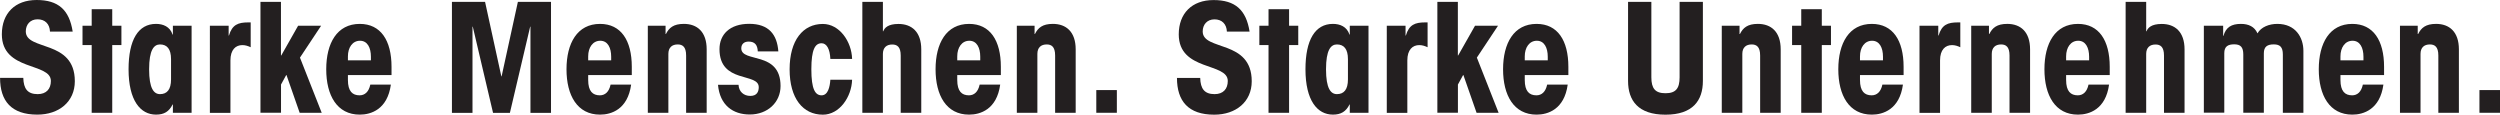 <?xml version="1.0" encoding="UTF-8"?><svg id="Ebene_1" xmlns="http://www.w3.org/2000/svg" viewBox="0 0 419.64 19.24"><defs><style>.cls-1{fill:#231f20;stroke-width:0px;}</style></defs><path class="cls-1" d="m3.91,13.07c.05,1.83.72,2.73,2.42,2.73,1.44,0,2.21-.87,2.21-2.21C8.54,10.45.31,11.99.31,5.76.31,2.24,2.52,0,6.15,0s5.48,1.65,6.05,5.3h-3.81c-.05-1.26-.82-2.06-2.08-2.06s-1.98.9-1.98,2.03c0,3.32,8.23,1.31,8.23,8.36,0,3.47-2.68,5.61-6.3,5.61-4.35,0-6.25-2.29-6.25-6.17h3.91Z"/><path class="cls-1" d="m20.38,4.32v3.24h-1.54v11.37h-3.45V7.56h-1.54v-3.24h1.54V1.54h3.45v2.78h1.54Z"/><path class="cls-1" d="m29.02,18.93v-1.39h-.05c-.59,1.18-1.41,1.7-2.78,1.7-2.62,0-4.61-2.37-4.61-7.61,0-4.94,1.62-7.62,4.61-7.62,1.16,0,2.34.44,2.78,1.8h.05v-1.49h3.14v14.61h-3.14Zm-.31-9c0-1.7-.67-2.47-1.85-2.47-1.03,0-1.83.93-1.83,4.17s.8,4.17,1.83,4.17c1.18,0,1.85-.77,1.85-2.47v-3.4Z"/><path class="cls-1" d="m38.38,4.32v1.65h.05c.54-1.83,1.54-2.21,3.24-2.21h.41v4.17c-.44-.21-.9-.36-1.39-.36-1.13,0-2.01.77-2.01,2.57v8.8h-3.45V4.32h3.14Z"/><path class="cls-1" d="m43.71.31h3.45v9h.05l2.83-4.99h3.86l-3.55,5.35,3.65,9.26h-3.7l-2.21-6.33h-.05l-.87,1.59v4.73h-3.45V.31Z"/><path class="cls-1" d="m58.4,12.61v.82c0,1.9.77,2.57,1.96,2.57.87,0,1.54-.57,1.8-1.8h3.45c-.57,4.17-3.34,5.04-5.22,5.04-3.83,0-5.63-3.24-5.63-7.61s1.8-7.62,5.63-7.62c3.52,0,5.33,2.78,5.33,7.2v1.39h-7.31Zm3.86-2.47v-.62c0-1.49-.57-2.68-1.83-2.68s-2.03,1.13-2.03,2.62v.67h3.86Z"/><path class="cls-1" d="m86.93.31h5.56v18.63h-3.45V4.48h-.05l-3.4,14.46h-2.83l-3.4-14.46h-.05v14.46h-3.45V.31h5.56l2.73,12.5h.05l2.73-12.5Z"/><path class="cls-1" d="m98.73,12.61v.82c0,1.9.77,2.57,1.96,2.57.87,0,1.54-.57,1.8-1.8h3.45c-.57,4.17-3.34,5.04-5.22,5.04-3.83,0-5.63-3.24-5.63-7.61s1.8-7.62,5.63-7.62c3.52,0,5.33,2.78,5.33,7.2v1.39h-7.31Zm3.86-2.47v-.62c0-1.49-.57-2.68-1.83-2.68s-2.03,1.13-2.03,2.62v.67h3.86Z"/><path class="cls-1" d="m111.73,5.71h.05c.51-1.03,1.26-1.7,3.01-1.7,2.24,0,3.83,1.34,3.83,4.27v10.65h-3.45v-9.62c0-1.47-.62-1.85-1.41-1.85-.95,0-1.57.51-1.57,1.59v9.88h-3.45V4.32h2.98v1.39Z"/><path class="cls-1" d="m123.97,14.25c.05,1.11.85,1.85,1.98,1.85s1.41-.75,1.41-1.47c0-2.49-6.59-.54-6.59-6.38,0-2.44,1.7-4.25,4.99-4.25s4.68,1.8,4.89,4.63h-3.45c-.05-1.08-.49-1.65-1.54-1.65-.8,0-1.23.46-1.23,1.13,0,2.5,6.59.36,6.59,6.33,0,2.73-2.16,4.78-5.17,4.78-2.8,0-5.02-1.54-5.33-4.99h3.45Z"/><path class="cls-1" d="m139.38,9.88c-.08-1.7-.64-2.62-1.47-2.62-1.08,0-1.72,1.03-1.72,4.37s.64,4.37,1.72,4.37,1.39-1.44,1.47-2.62h3.65c-.08,2.88-2.11,5.87-4.91,5.87-3.34,0-5.58-2.73-5.58-7.61s2.24-7.62,5.58-7.62c2.8,0,4.84,2.98,4.91,5.87h-3.65Z"/><path class="cls-1" d="m148.21,5.25h.05c.21-.57.8-1.23,2.55-1.23,2.24,0,3.83,1.34,3.83,4.27v10.65h-3.45v-9.62c0-1.47-.62-1.85-1.42-1.85-.95,0-1.57.51-1.57,1.59v9.88h-3.45V.31h3.45v4.94Z"/><path class="cls-1" d="m160.68,12.61v.82c0,1.9.77,2.57,1.96,2.57.87,0,1.54-.57,1.8-1.8h3.45c-.57,4.17-3.34,5.04-5.22,5.04-3.83,0-5.63-3.24-5.63-7.61s1.8-7.62,5.63-7.62c3.52,0,5.33,2.78,5.33,7.2v1.39h-7.31Zm3.86-2.47v-.62c0-1.49-.57-2.68-1.83-2.68s-2.03,1.13-2.03,2.62v.67h3.86Z"/><path class="cls-1" d="m173.67,5.71h.05c.51-1.03,1.26-1.7,3.01-1.7,2.24,0,3.83,1.34,3.83,4.27v10.65h-3.45v-9.62c0-1.47-.62-1.85-1.41-1.85-.95,0-1.57.51-1.57,1.59v9.88h-3.45V4.32h2.98v1.39Z"/><path class="cls-1" d="m184.02,18.93v-3.81h3.45v3.81h-3.45Z"/><path class="cls-1" d="m201.46,13.07c.05,1.83.72,2.73,2.42,2.73,1.44,0,2.21-.87,2.21-2.21,0-3.14-8.23-1.59-8.23-7.82,0-3.52,2.21-5.76,5.84-5.76s5.48,1.65,6.05,5.3h-3.81c-.05-1.26-.82-2.06-2.08-2.06s-1.98.9-1.98,2.03c0,3.32,8.23,1.31,8.23,8.36,0,3.47-2.68,5.61-6.3,5.61-4.35,0-6.25-2.29-6.25-6.17h3.91Z"/><path class="cls-1" d="m217.92,4.32v3.24h-1.54v11.37h-3.45V7.56h-1.54v-3.24h1.54V1.54h3.45v2.78h1.54Z"/><path class="cls-1" d="m226.57,18.93v-1.39h-.05c-.59,1.18-1.42,1.7-2.78,1.7-2.62,0-4.61-2.37-4.61-7.61,0-4.94,1.62-7.62,4.61-7.62,1.16,0,2.34.44,2.78,1.8h.05v-1.49h3.14v14.61h-3.14Zm-.31-9c0-1.7-.67-2.47-1.85-2.47-1.03,0-1.83.93-1.83,4.17s.8,4.17,1.83,4.17c1.18,0,1.85-.77,1.85-2.47v-3.4Z"/><path class="cls-1" d="m235.93,4.32v1.65h.05c.54-1.83,1.54-2.21,3.24-2.21h.41v4.17c-.44-.21-.9-.36-1.39-.36-1.13,0-2.01.77-2.01,2.57v8.8h-3.45V4.32h3.14Z"/><path class="cls-1" d="m241.26.31h3.45v9h.05l2.83-4.99h3.86l-3.55,5.35,3.65,9.26h-3.7l-2.21-6.33h-.05l-.87,1.59v4.73h-3.45V.31Z"/><path class="cls-1" d="m255.94,12.61v.82c0,1.9.77,2.57,1.96,2.57.87,0,1.54-.57,1.8-1.8h3.45c-.57,4.17-3.34,5.04-5.22,5.04-3.83,0-5.63-3.24-5.63-7.61s1.8-7.62,5.63-7.62c3.52,0,5.33,2.78,5.33,7.2v1.39h-7.31Zm3.86-2.47v-.62c0-1.49-.57-2.68-1.83-2.68s-2.03,1.13-2.03,2.62v.67h3.86Z"/><path class="cls-1" d="m285.84.31v13.28c0,3.29-1.7,5.66-6.28,5.66s-6.28-2.37-6.28-5.66V.31h3.91v12.66c0,1.85.62,2.68,2.37,2.68s2.37-.82,2.37-2.68V.31h3.91Z"/><path class="cls-1" d="m292.01,5.71h.05c.51-1.03,1.26-1.7,3.01-1.7,2.24,0,3.83,1.34,3.83,4.27v10.65h-3.45v-9.62c0-1.47-.62-1.85-1.42-1.85-.95,0-1.57.51-1.57,1.59v9.88h-3.45V4.32h2.98v1.39Z"/><path class="cls-1" d="m307.34,4.32v3.24h-1.54v11.37h-3.45V7.56h-1.54v-3.24h1.54V1.54h3.45v2.78h1.54Z"/><path class="cls-1" d="m312.21,12.61v.82c0,1.9.77,2.57,1.96,2.57.87,0,1.54-.57,1.8-1.8h3.45c-.57,4.17-3.34,5.04-5.22,5.04-3.83,0-5.63-3.24-5.63-7.61s1.8-7.62,5.63-7.62c3.52,0,5.33,2.78,5.33,7.2v1.39h-7.31Zm3.86-2.47v-.62c0-1.49-.57-2.68-1.83-2.68s-2.03,1.13-2.03,2.62v.67h3.86Z"/><path class="cls-1" d="m325.35,4.32v1.65h.05c.54-1.83,1.54-2.21,3.24-2.21h.41v4.17c-.44-.21-.9-.36-1.39-.36-1.13,0-2.01.77-2.01,2.57v8.8h-3.45V4.32h3.14Z"/><path class="cls-1" d="m333.87,5.71h.05c.51-1.03,1.26-1.7,3.01-1.7,2.24,0,3.83,1.34,3.83,4.27v10.65h-3.45v-9.62c0-1.47-.62-1.85-1.41-1.85-.95,0-1.57.51-1.57,1.59v9.88h-3.45V4.32h2.98v1.39Z"/><path class="cls-1" d="m346.81,12.61v.82c0,1.9.77,2.57,1.96,2.57.87,0,1.54-.57,1.8-1.8h3.45c-.57,4.17-3.34,5.04-5.22,5.04-3.83,0-5.63-3.24-5.63-7.61s1.8-7.62,5.63-7.62c3.52,0,5.33,2.78,5.33,7.2v1.39h-7.31Zm3.86-2.47v-.62c0-1.49-.57-2.68-1.83-2.68s-2.03,1.13-2.03,2.62v.67h3.86Z"/><path class="cls-1" d="m360.26,5.25h.05c.21-.57.8-1.23,2.55-1.23,2.24,0,3.83,1.34,3.83,4.27v10.65h-3.45v-9.62c0-1.47-.62-1.85-1.42-1.85-.95,0-1.57.51-1.57,1.59v9.88h-3.45V.31h3.45v4.94Z"/><path class="cls-1" d="m369.93,18.93V4.32h3.24v1.7h.05c.41-1.44,1.34-2.01,2.93-2.01,1.29,0,2.29.46,2.78,1.59.62-1.08,1.96-1.59,3.34-1.59,3.04,0,4.37,2.26,4.37,4.53v10.39h-3.45v-9.78c0-1.23-.46-1.7-1.52-1.7s-1.67.36-1.67,1.49v9.98h-3.45v-9.78c0-1.23-.46-1.7-1.52-1.7s-1.67.36-1.67,1.49v9.98h-3.45Z"/><path class="cls-1" d="m392.86,12.61v.82c0,1.9.77,2.57,1.96,2.57.87,0,1.54-.57,1.8-1.8h3.45c-.57,4.17-3.34,5.04-5.22,5.04-3.83,0-5.63-3.24-5.63-7.61s1.8-7.62,5.63-7.62c3.52,0,5.33,2.78,5.33,7.2v1.39h-7.31Zm3.86-2.47v-.62c0-1.49-.57-2.68-1.83-2.68s-2.03,1.13-2.03,2.62v.67h3.86Z"/><path class="cls-1" d="m405.85,5.71h.05c.51-1.03,1.26-1.7,3.01-1.7,2.24,0,3.83,1.34,3.83,4.27v10.65h-3.45v-9.62c0-1.47-.62-1.85-1.42-1.85-.95,0-1.57.51-1.57,1.59v9.88h-3.45V4.32h2.98v1.39Z"/><path class="cls-1" d="m416.19,18.93v-3.81h3.45v3.81h-3.45Z"/></svg>